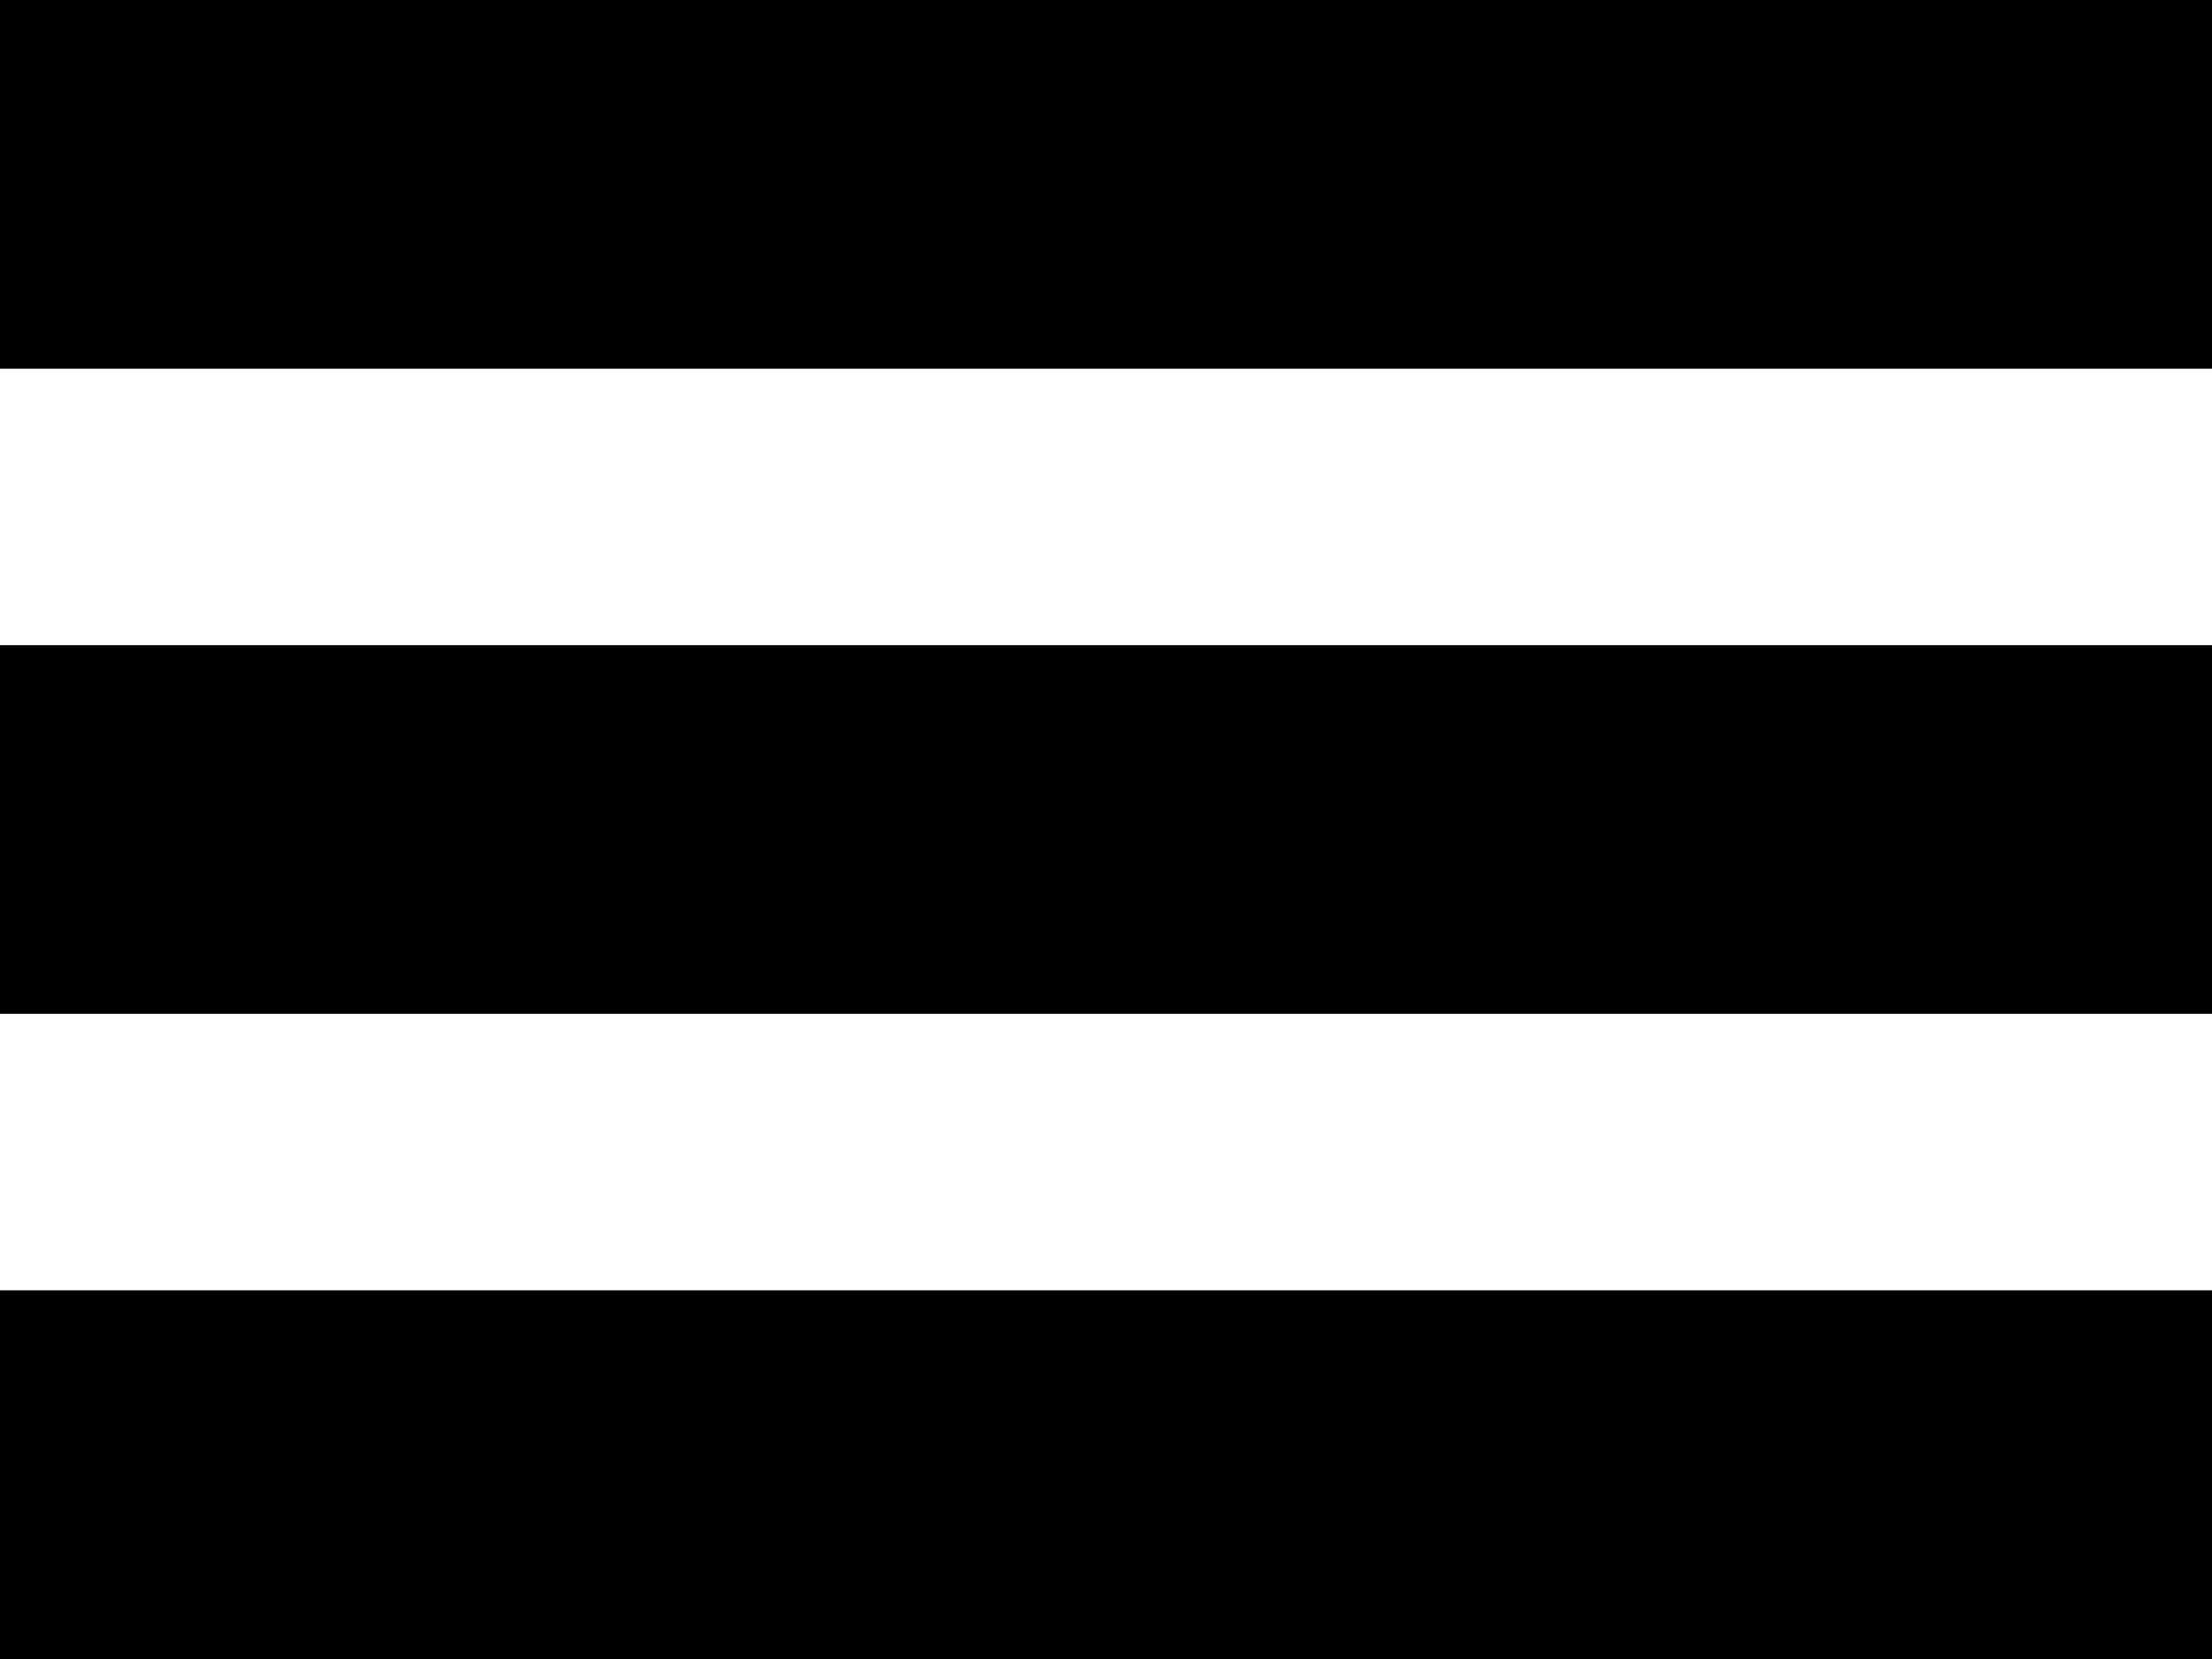 <?xml version="1.0" encoding="UTF-8"?>
<svg width="72px" height="54px" viewBox="0 0 72 54" version="1.1" xmlns="http://www.w3.org/2000/svg" xmlns:xlink="http://www.w3.org/1999/xlink">
    <!-- Generator: Sketch 46.2 (44496) - http://www.bohemiancoding.com/sketch -->
    <title>sandwitch</title>
    <desc>Created with Sketch.</desc>
    <defs></defs>
    <g id="Page-1" stroke="none" stroke-width="1" fill="none" fill-rule="evenodd">
        <g id="sandwitch" fill-rule="nonzero" fill="#000000">
            <rect id="Rectangle-path" x="0" y="21" width="72" height="12"></rect>
            <rect id="Rectangle-path" x="0" y="42" width="72" height="12"></rect>
            <rect id="Rectangle-path" x="0" y="0" width="72" height="12"></rect>
        </g>
    </g>
</svg>